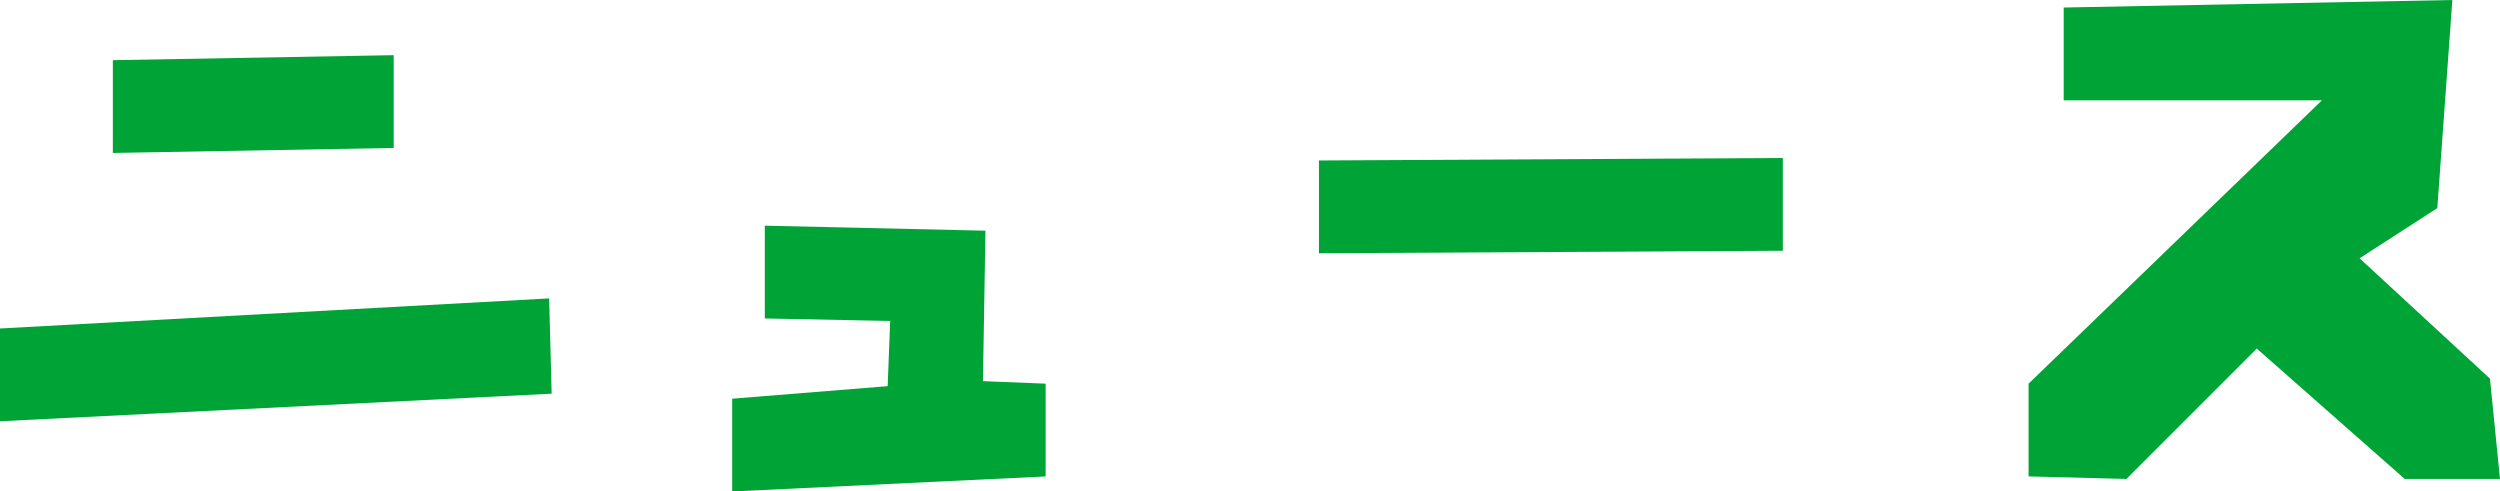 <?xml version="1.0" encoding="utf-8"?>
<!-- Generator: Adobe Illustrator 19.1.1, SVG Export Plug-In . SVG Version: 6.00 Build 0)  -->
<svg version="1.1" id="レイヤー_1" xmlns="http://www.w3.org/2000/svg" xmlns:xlink="http://www.w3.org/1999/xlink" x="0px"
	 y="0px" viewBox="0 0 99.7 19.6" style="enable-background:new 0 0 99.7 19.6;" xml:space="preserve">
<style type="text/css">
	.st0{fill:#00A436;}
</style>
<g>
	<g>
		<path class="st0" d="M0,16.8v-3.7l21.9-1.2l0.1,3.8L0,16.8z M4.5,6.1V2.4l11.2-0.2v3.7L4.5,6.1z"/>
		<path class="st0" d="M29.2,19.6v-3.7l6.2-0.5l0.1-2.6l-5-0.1V9l8.8,0.2l-0.1,6l2.5,0.1V19L29.2,19.6z"/>
		<path class="st0" d="M52.6,10.1V6.4l18.5-0.1V10L52.6,10.1z"/>
		<path class="st0" d="M80.9,19v-3.7L92.6,4L82.3,4V0.3L97.8,0l-0.6,8.3l-3.1,2l5.2,4.8l0.4,4h-3.8L90,13.9l-5.2,5.2L80.9,19z"/>
	</g>
</g>
</svg>
